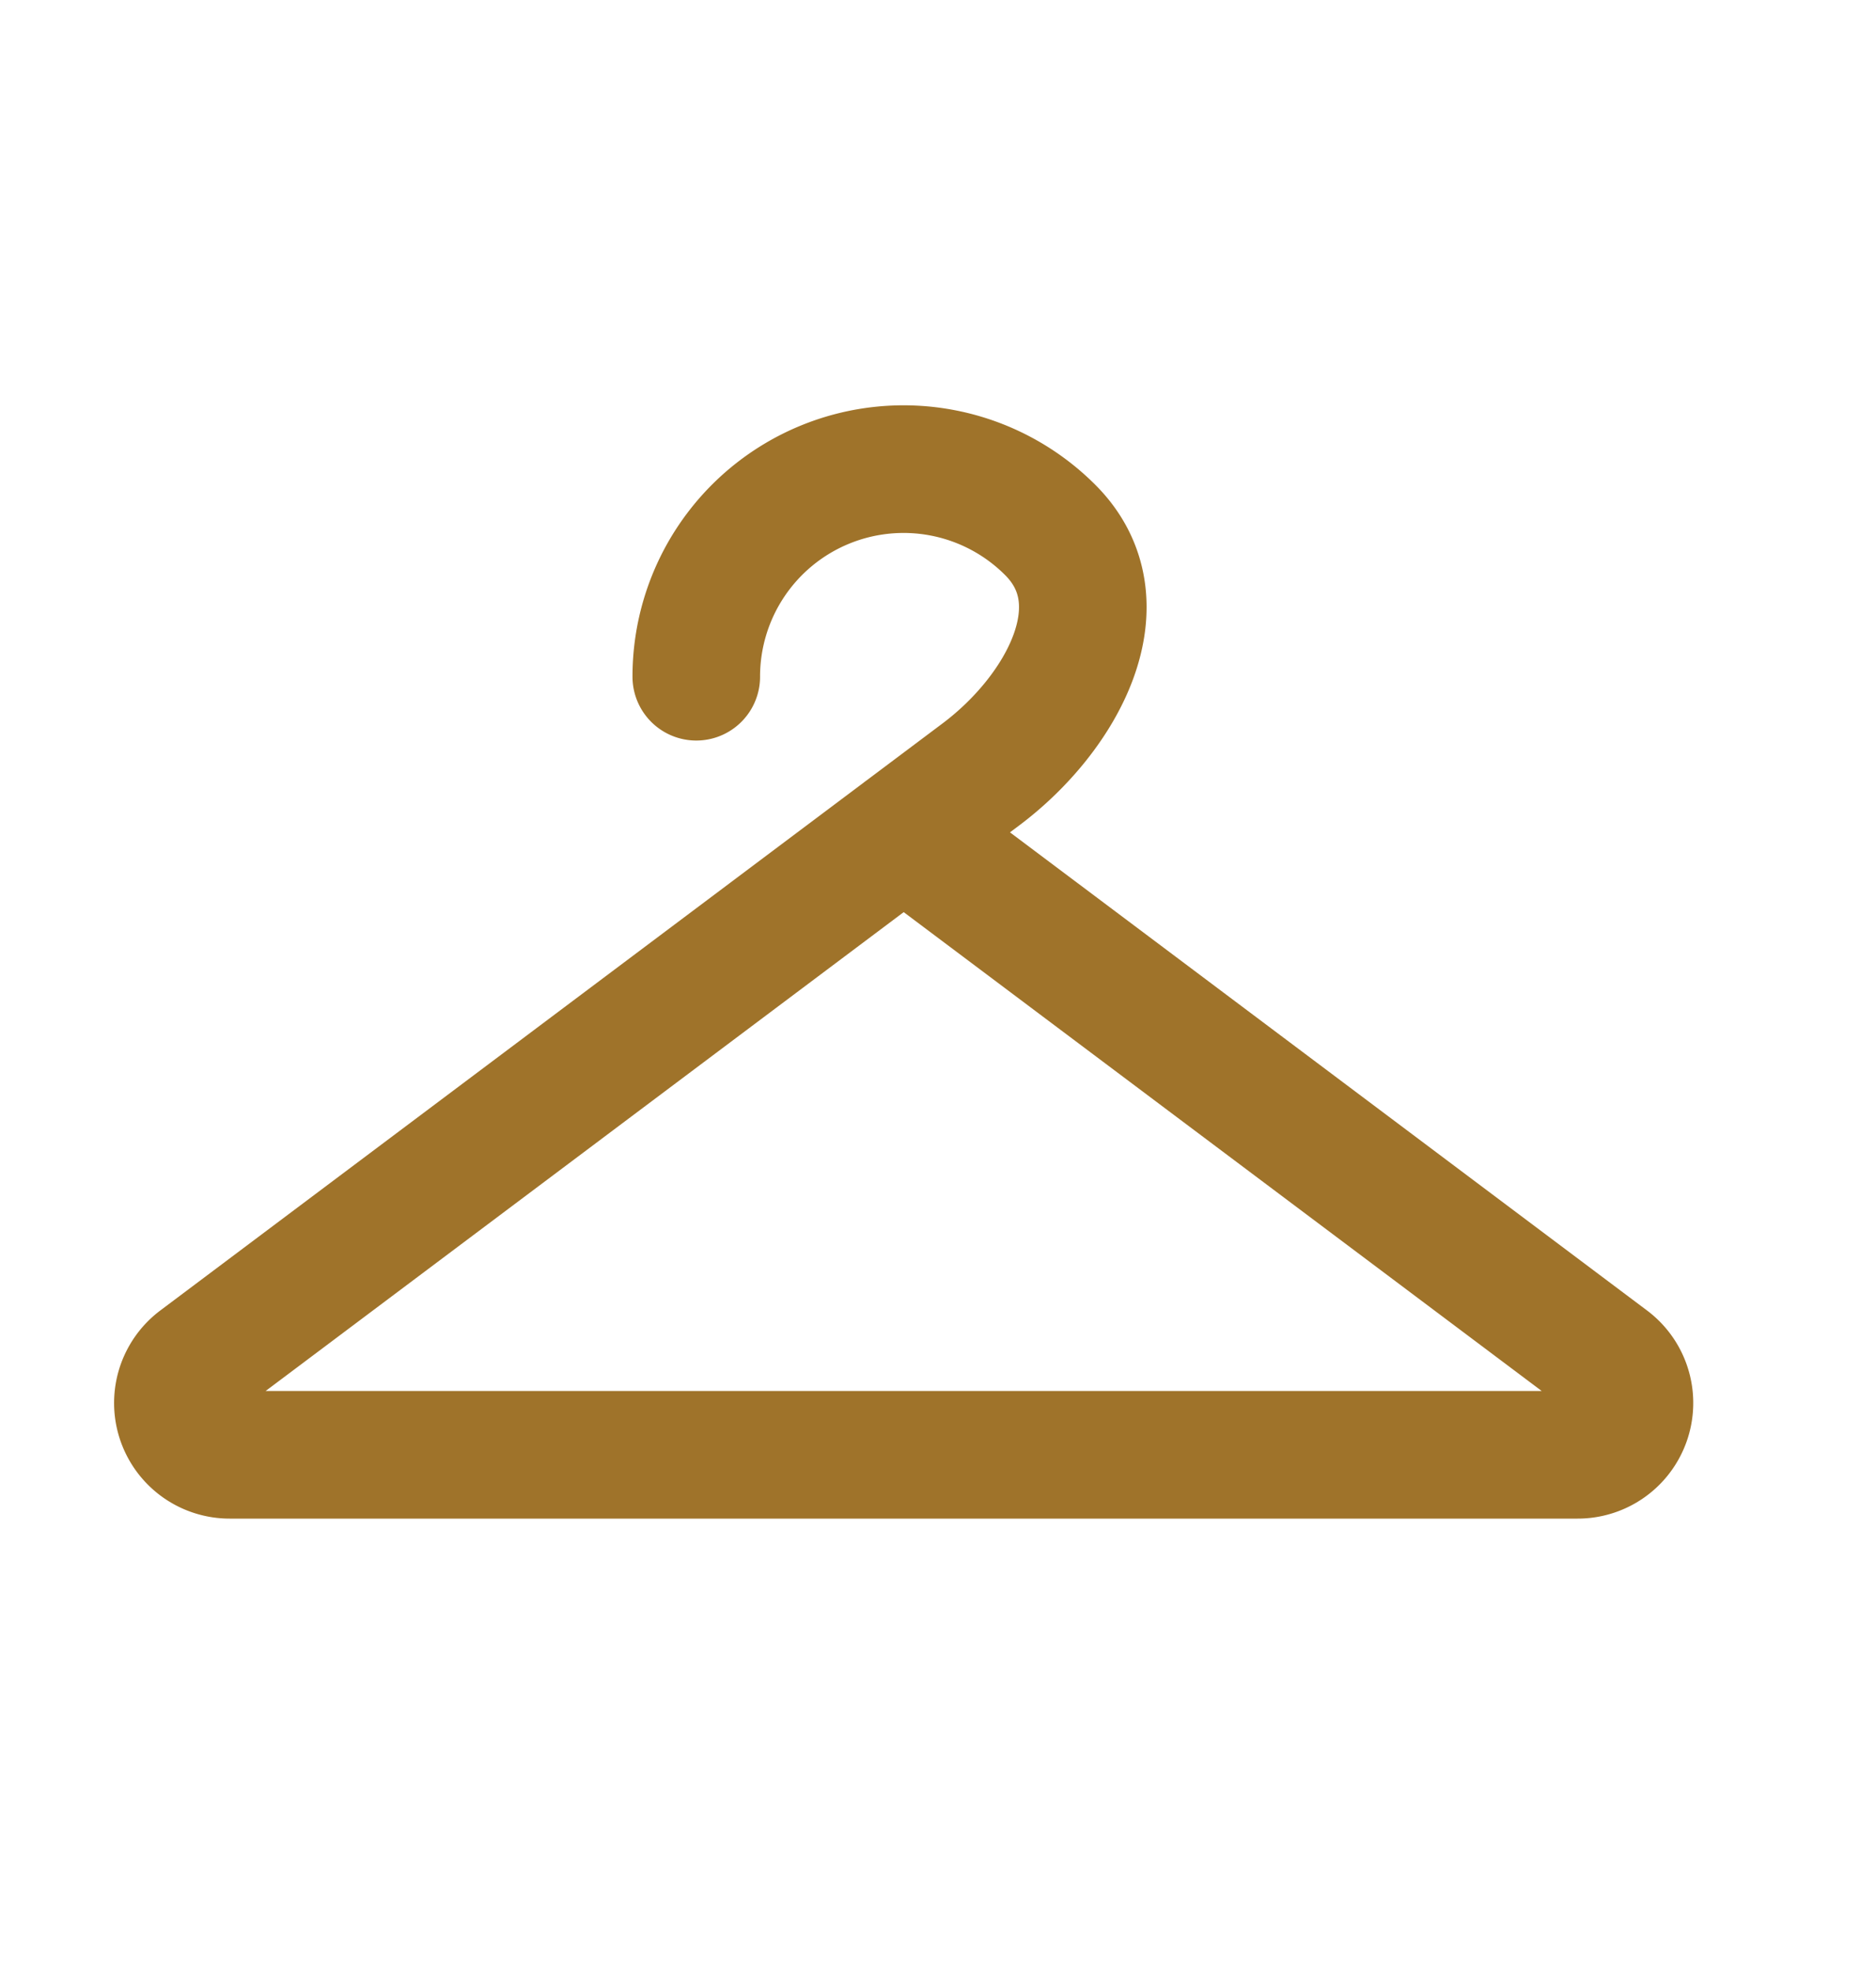 <svg width="20" height="21" fill="none" xmlns="http://www.w3.org/2000/svg"><g clip-path="url(#clip0_3889_607)"><path d="M7.423 7.21a2.21 2.21 0 013.774-1.563v0c.773.773.133 1.95-.741 2.605l-8.337 6.253a.552.552 0 00.33.995h14.37a.552.552 0 00.33-.995L9.634 8.868" stroke="#9F732A" stroke-width="1.36" stroke-linecap="round" stroke-linejoin="round"/></g><defs><clipPath id="clip0_3889_607"><path fill="#fff" transform="translate(0 .5)" d="M0 0h20v20H0z"/></clipPath></defs></svg>